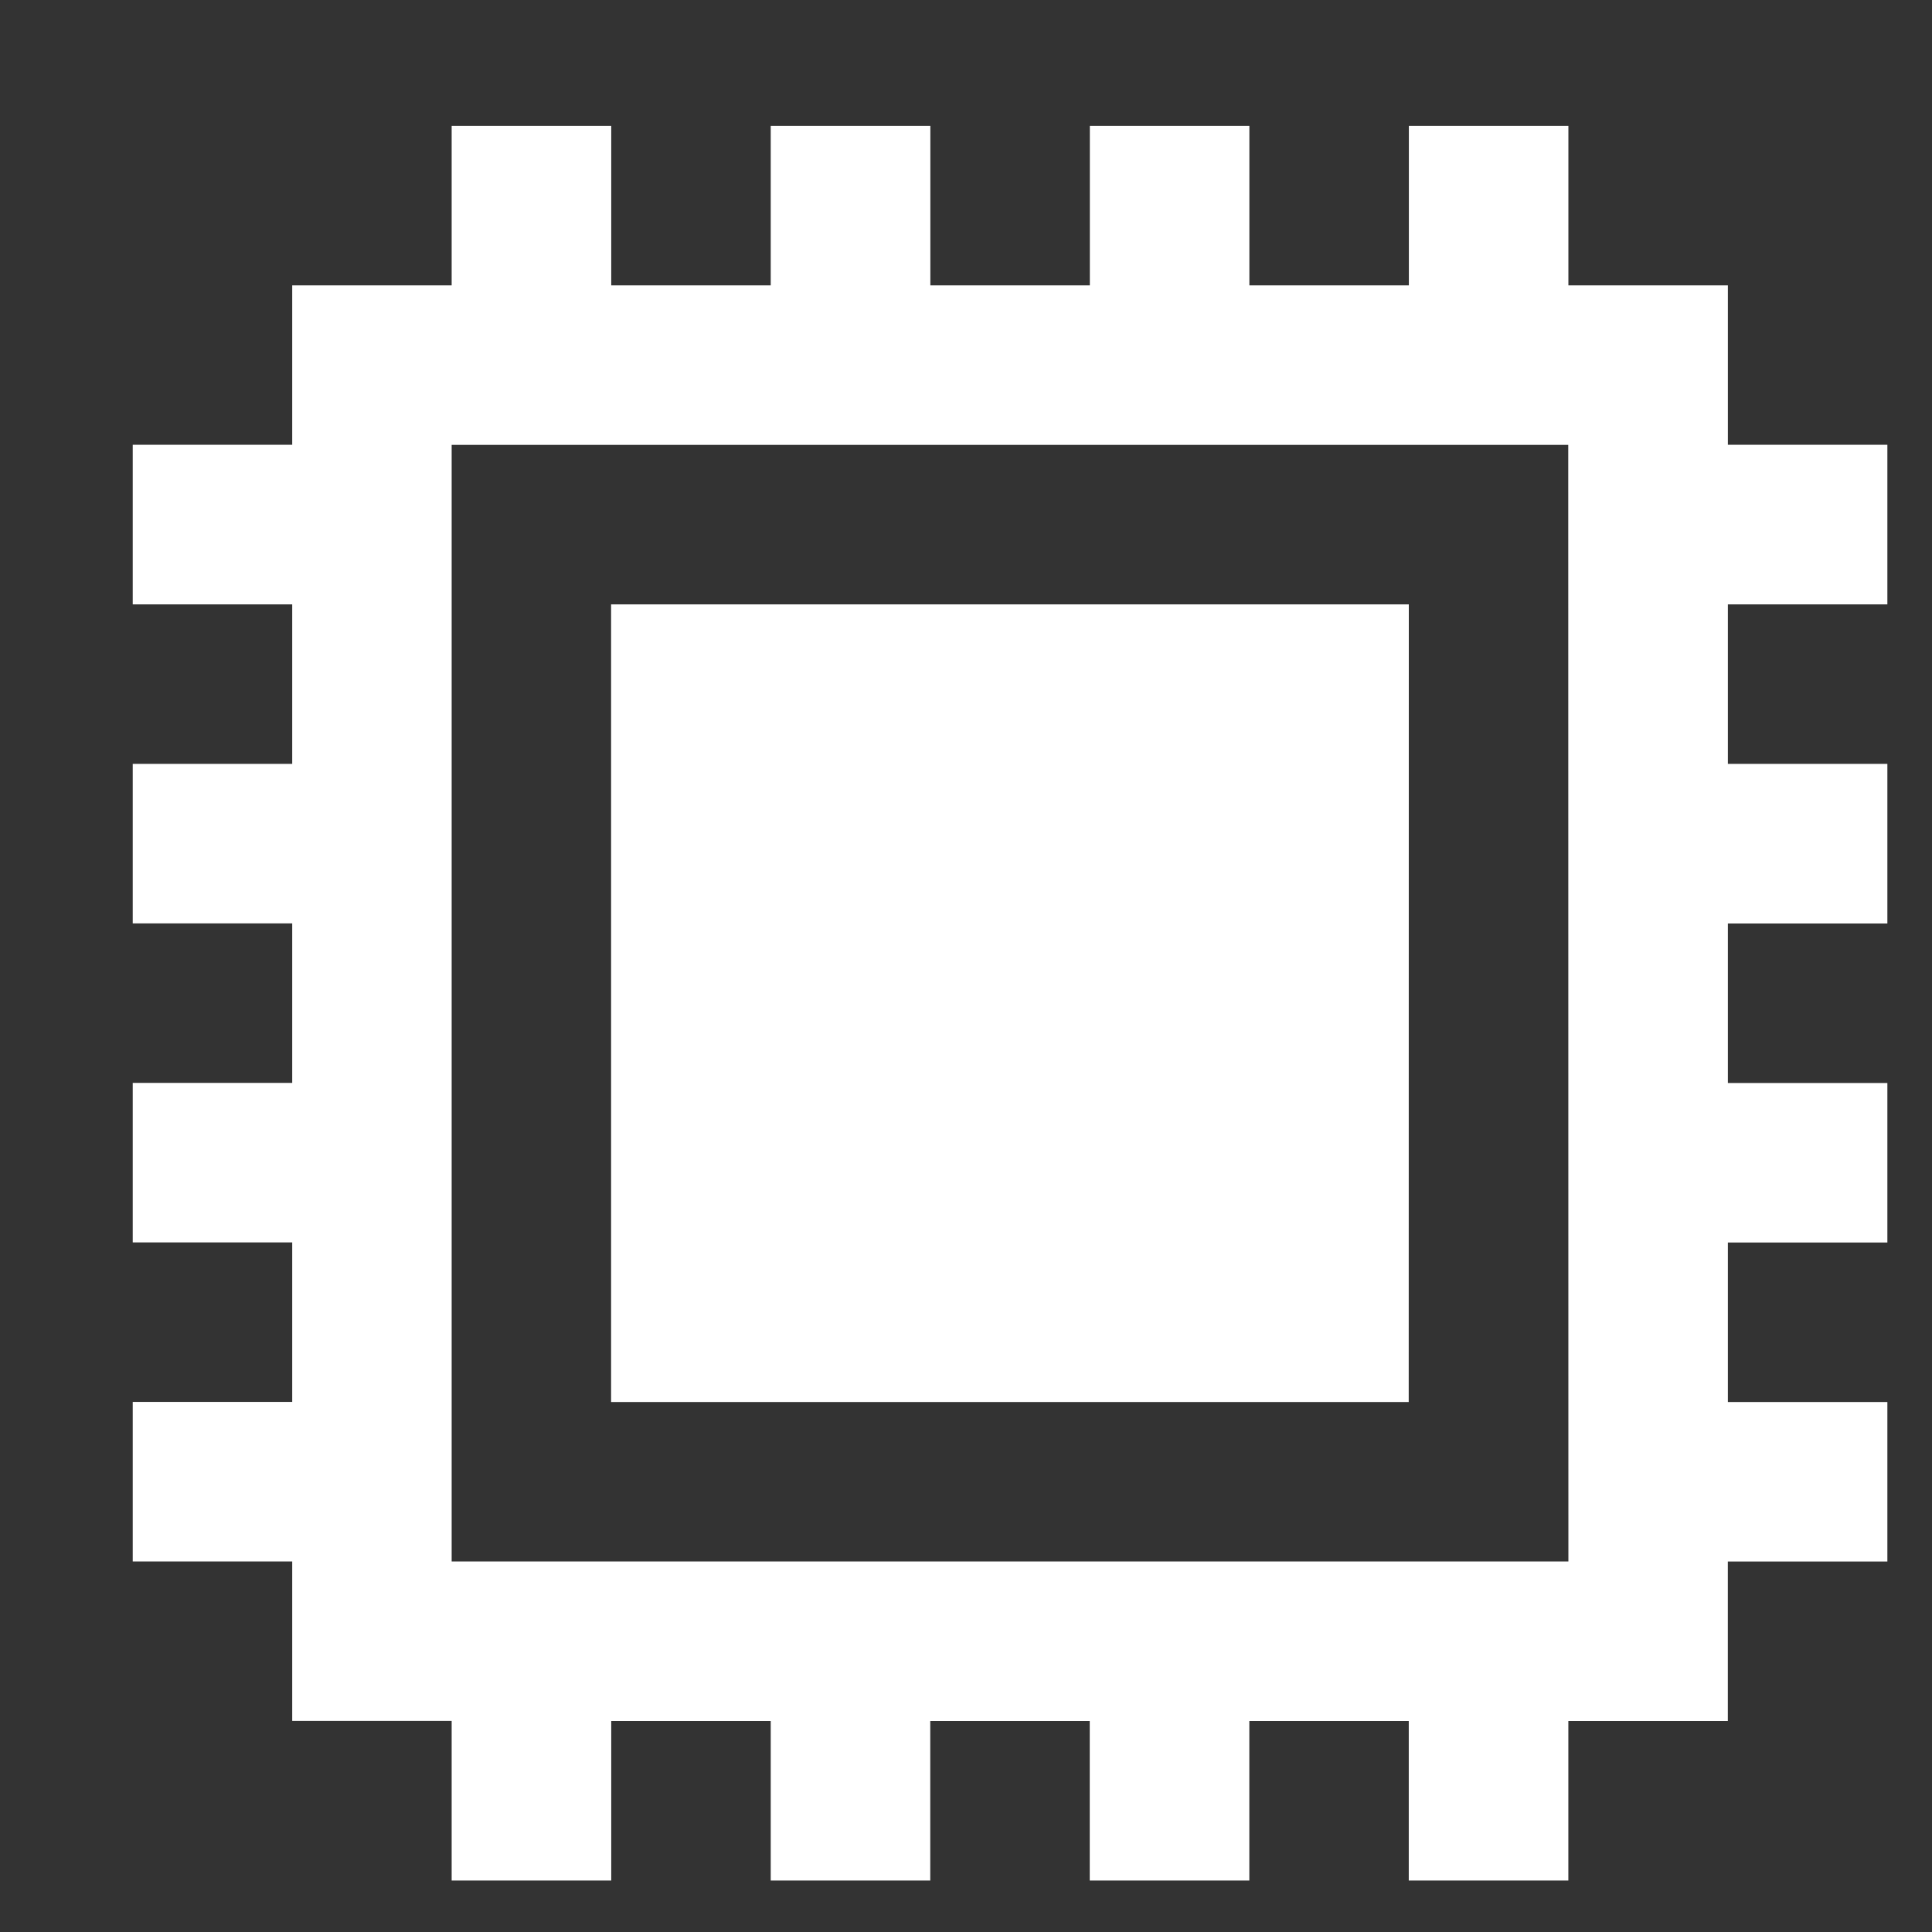 <svg width="40" height="40" viewBox="0 0 40 40" fill="none" xmlns="http://www.w3.org/2000/svg">
<rect x="0" y="0" width="40" height="40" fill="#333333" stroke="none"/>
<g clip-path="url(#clip0_237_211)">
<path d="M29.168 12.513H12.652V29.027H29.166L29.168 12.513Z" fill="white"/>
<path d="M35.774 9.209V5.908H32.472V2.606H29.169V5.908H25.867V2.606H22.564V5.908H19.262V2.606H15.957V5.908H12.655V2.606H9.351V5.908H6.05V9.209H2.748V12.513H6.05V15.815H2.748V19.118H6.05V22.42H2.748V25.723H6.05V29.025H2.748V32.329H6.05V35.63H9.351V38.934H12.655V35.632H15.957V38.934H19.26V35.632H22.562V38.934H25.866V35.632H29.167V38.934H32.471V35.632H35.773V32.33H39.076V29.027H35.774V25.725H39.076V22.422H35.774V19.12H39.076V15.815H35.774V12.513H39.076V9.209H35.774ZM32.472 32.329H9.351V9.211H32.469L32.472 32.329Z" fill="white"/>
</g>
<defs>
<clipPath id="clip0_237_211">
<rect width="39.622" height="39.622" fill="white" transform="translate(0.271 0.129)"/>
</clipPath>
</defs>
</svg>
